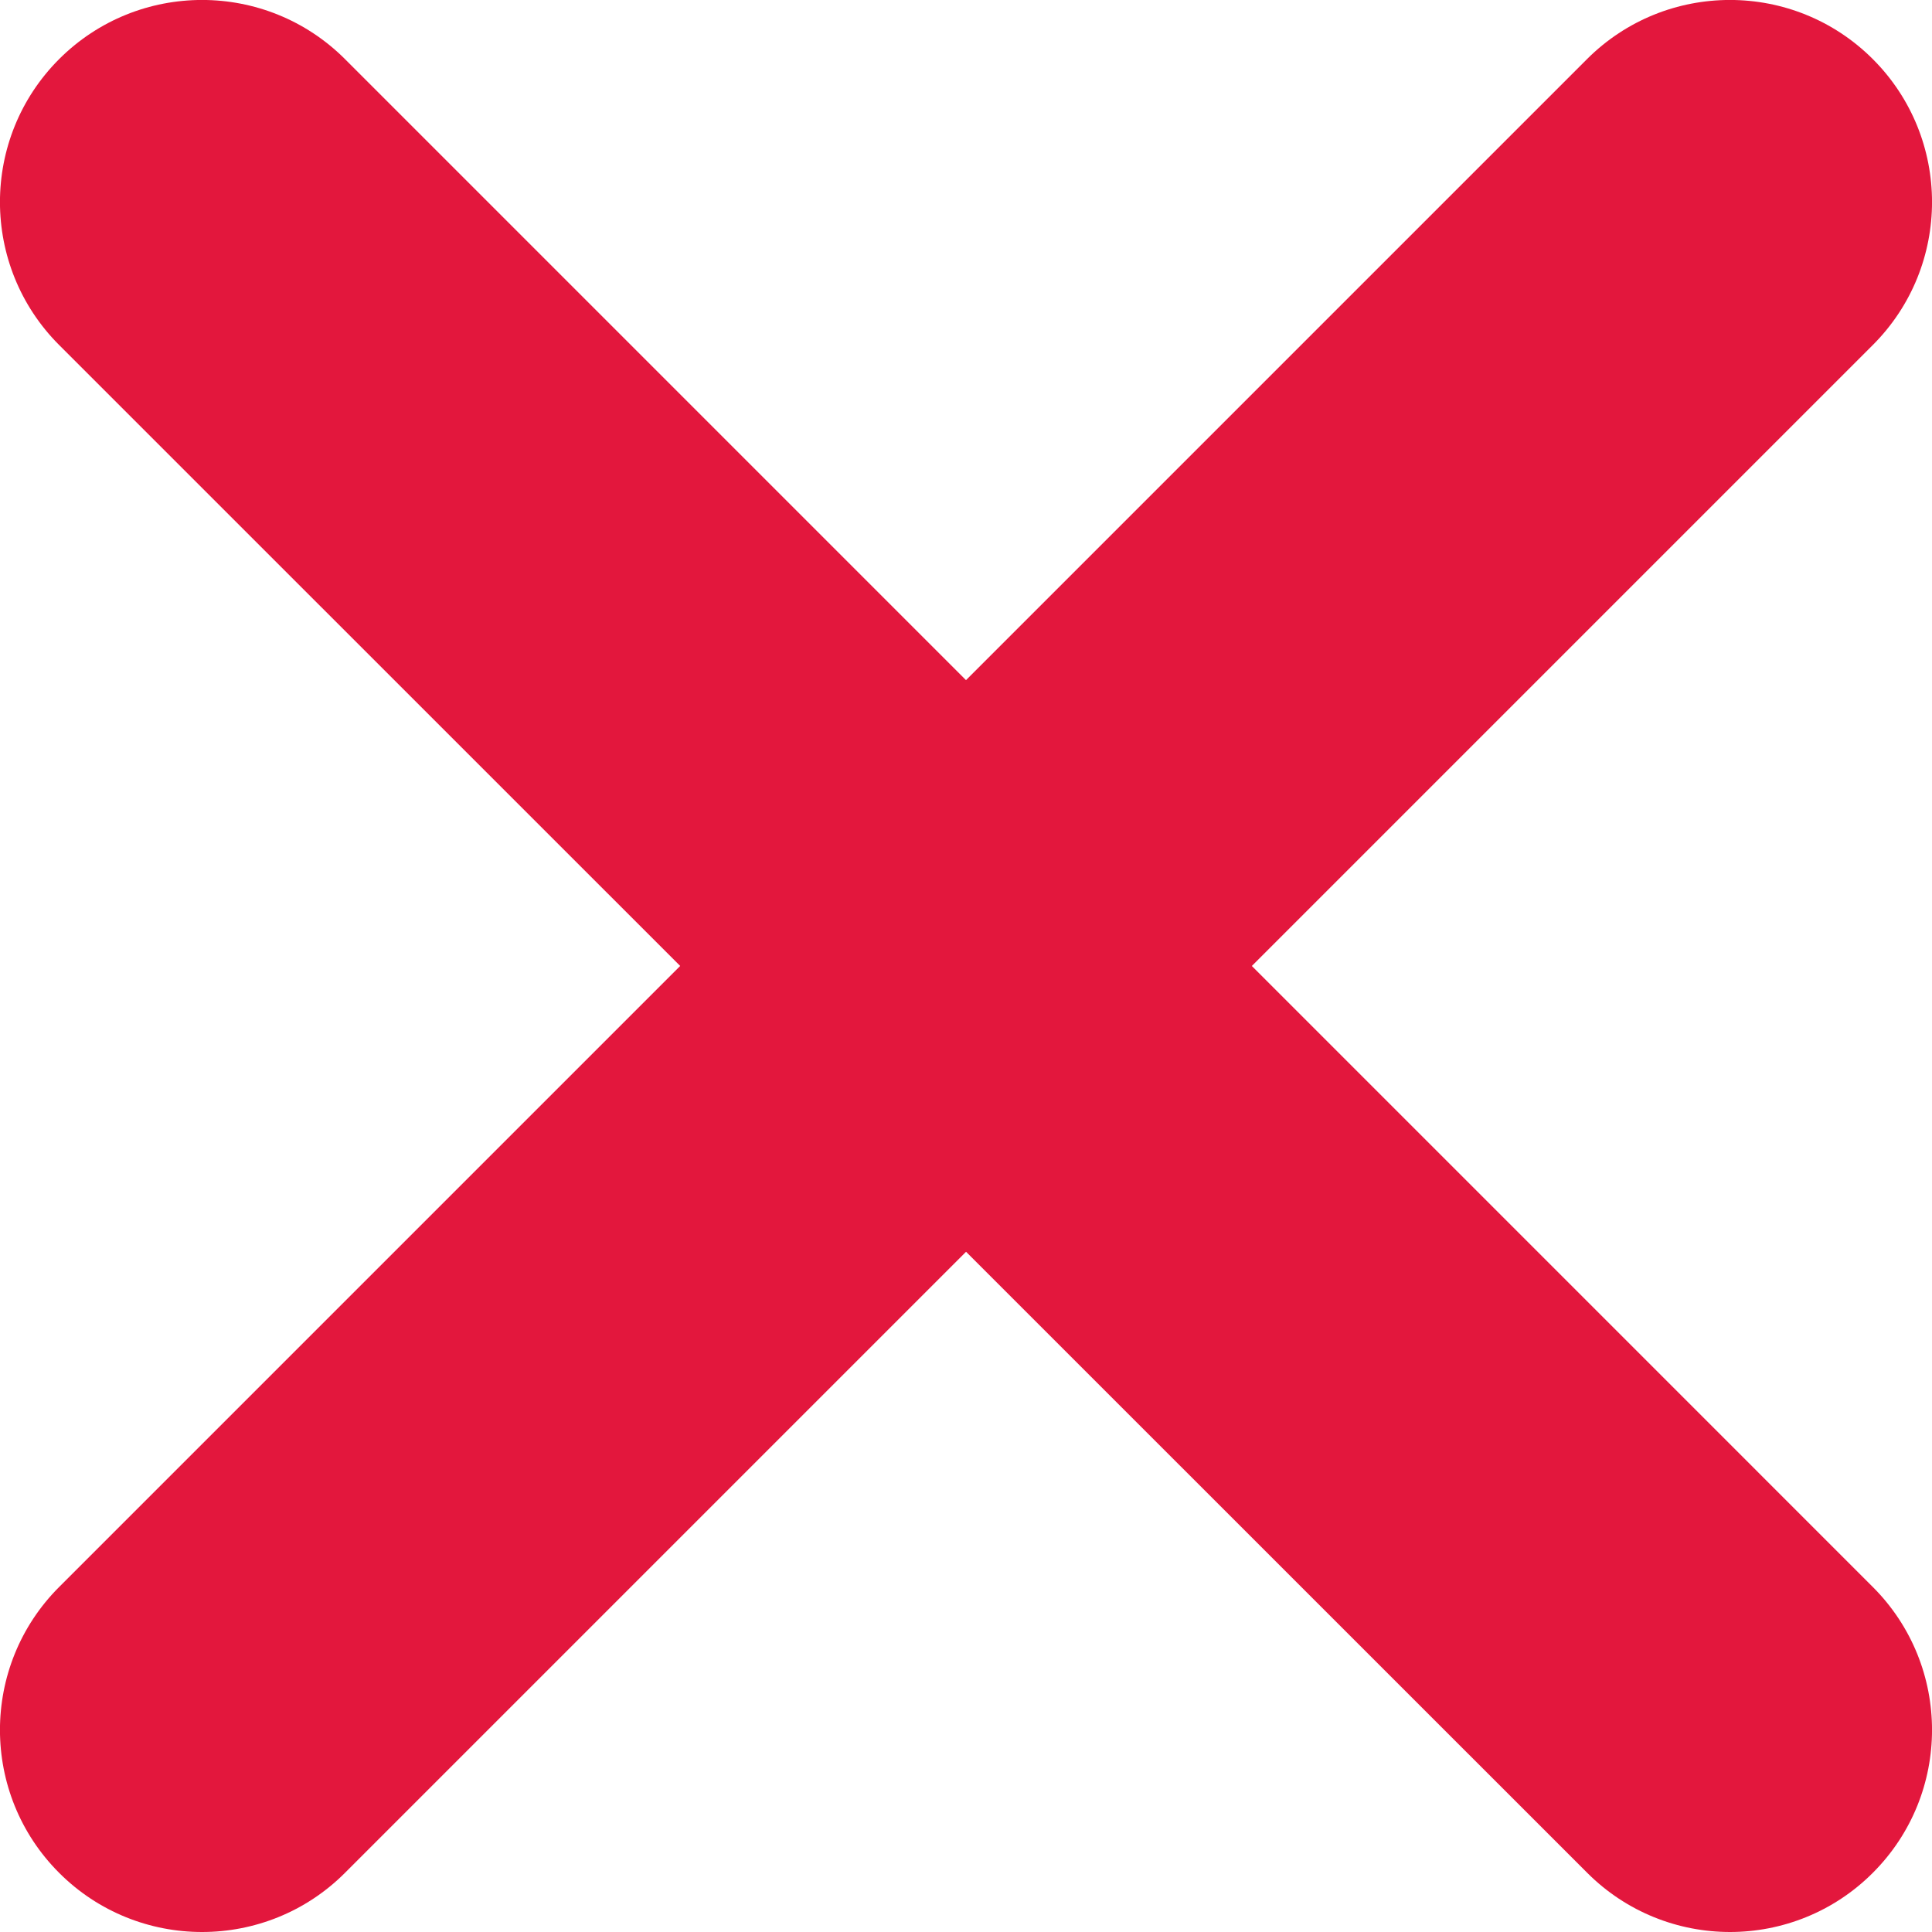 <svg width="35" height="35" viewBox="0 0 35 35" fill="none" xmlns="http://www.w3.org/2000/svg">
<g clip-path="url(#clip0_118_1378)">
<path d="M31.341 35C30.406 35 29.467 34.642 28.754 33.928L1.071 6.25C-0.358 4.82 -0.358 2.501 1.071 1.071C2.501 -0.358 4.82 -0.358 6.25 1.071L33.928 28.75C35.358 30.18 35.358 32.499 33.928 33.928C33.215 34.642 32.276 35 31.341 35Z" fill="#E3173D"/>
<path d="M3.659 35C2.723 35 1.784 34.642 1.071 33.928C-0.358 32.499 -0.358 30.18 1.071 28.75L28.75 1.071C30.18 -0.358 32.499 -0.358 33.928 1.071C35.358 2.501 35.358 4.82 33.928 6.25L6.25 33.928C5.537 34.642 4.598 35 3.662 35H3.659Z" fill="#E3173D"/>
</g>
<defs>
<clipPath id="clip0_118_1378">
<rect width="35" height="35" fill="white"/>
</clipPath>
</defs>
</svg>
